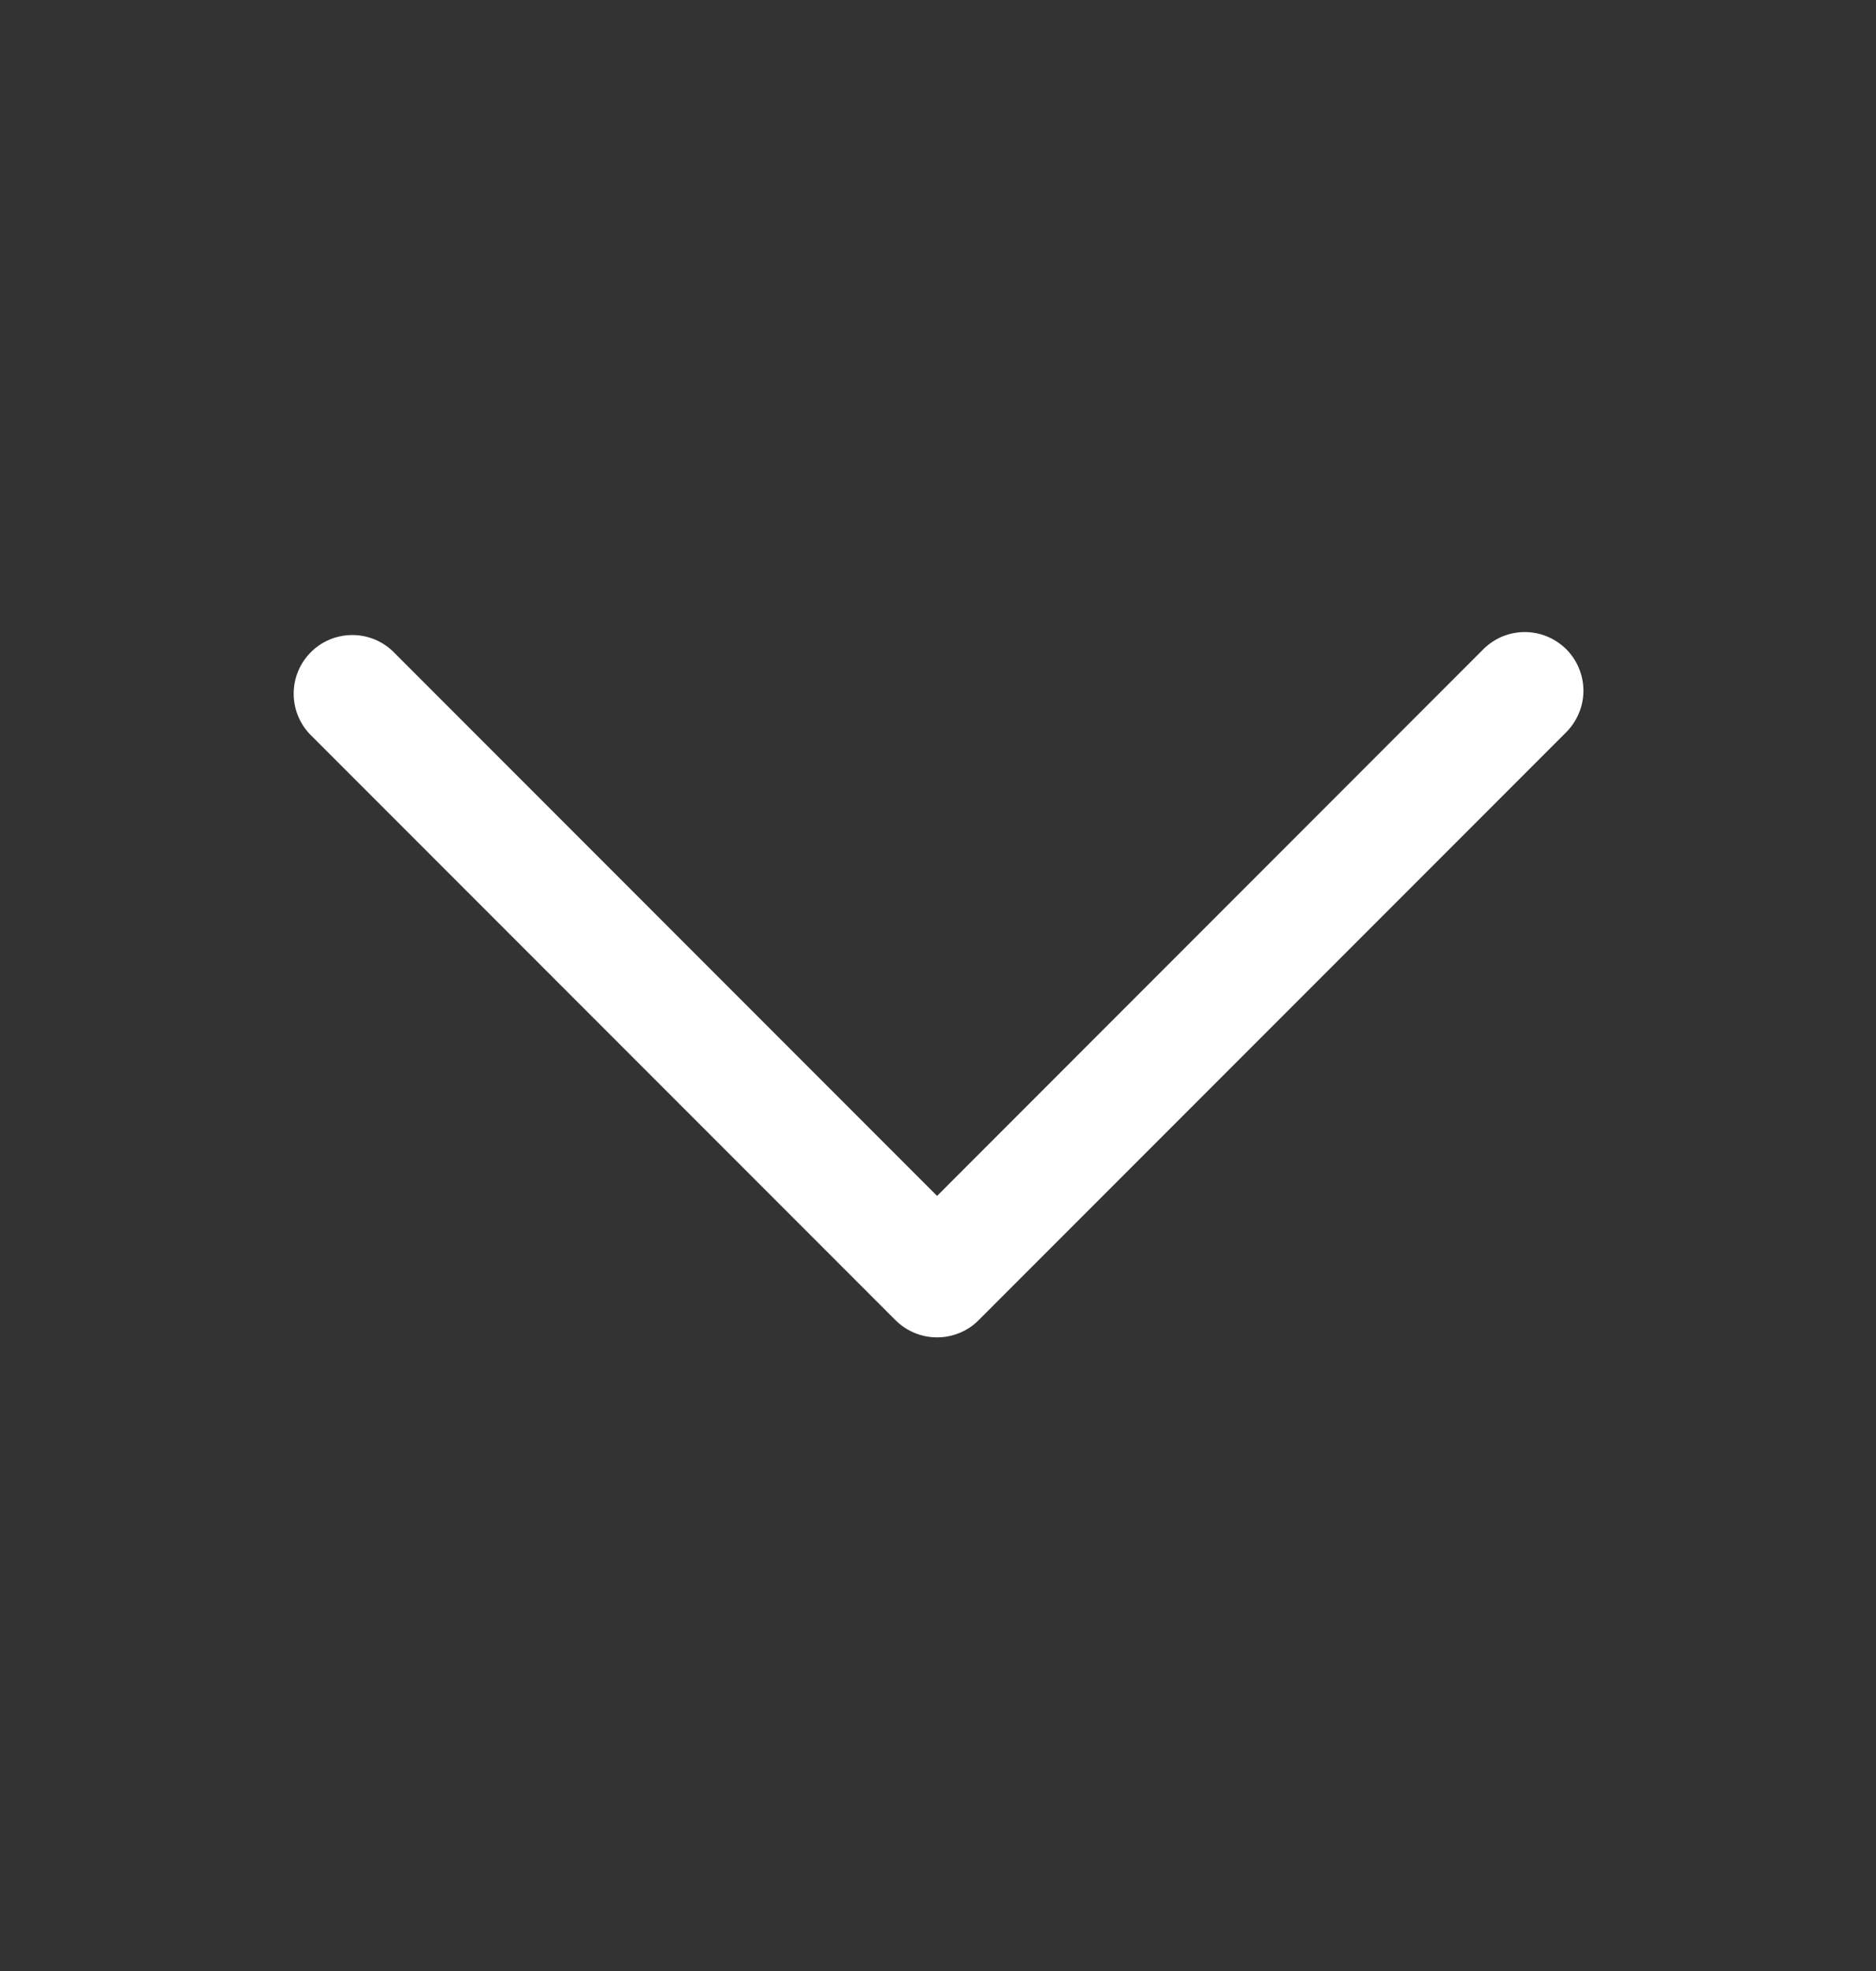 <svg width="20" height="21" viewBox="0 0 20 21" fill="none" xmlns="http://www.w3.org/2000/svg">
<rect x="0" y="0" width="20" height="21" fill="#333333" stroke="none"/>
<path fill-rule="evenodd" clip-rule="evenodd" d="M10.432 14.067C10.315 14.184 10.156 14.249 9.99 14.249C9.824 14.249 9.666 14.184 9.548 14.067L3.298 7.817C3.188 7.698 3.128 7.541 3.131 7.38C3.134 7.218 3.199 7.063 3.314 6.949C3.428 6.834 3.583 6.769 3.745 6.766C3.907 6.763 4.063 6.823 4.182 6.933L9.99 12.742L15.798 6.933C15.856 6.872 15.925 6.823 16.001 6.788C16.078 6.754 16.161 6.736 16.245 6.734C16.328 6.733 16.412 6.748 16.49 6.78C16.567 6.811 16.638 6.858 16.698 6.917C16.757 6.977 16.804 7.047 16.835 7.125C16.867 7.203 16.882 7.286 16.881 7.37C16.879 7.454 16.861 7.537 16.826 7.614C16.792 7.69 16.743 7.759 16.682 7.817L10.432 14.067Z" fill="white"/>
</svg>
